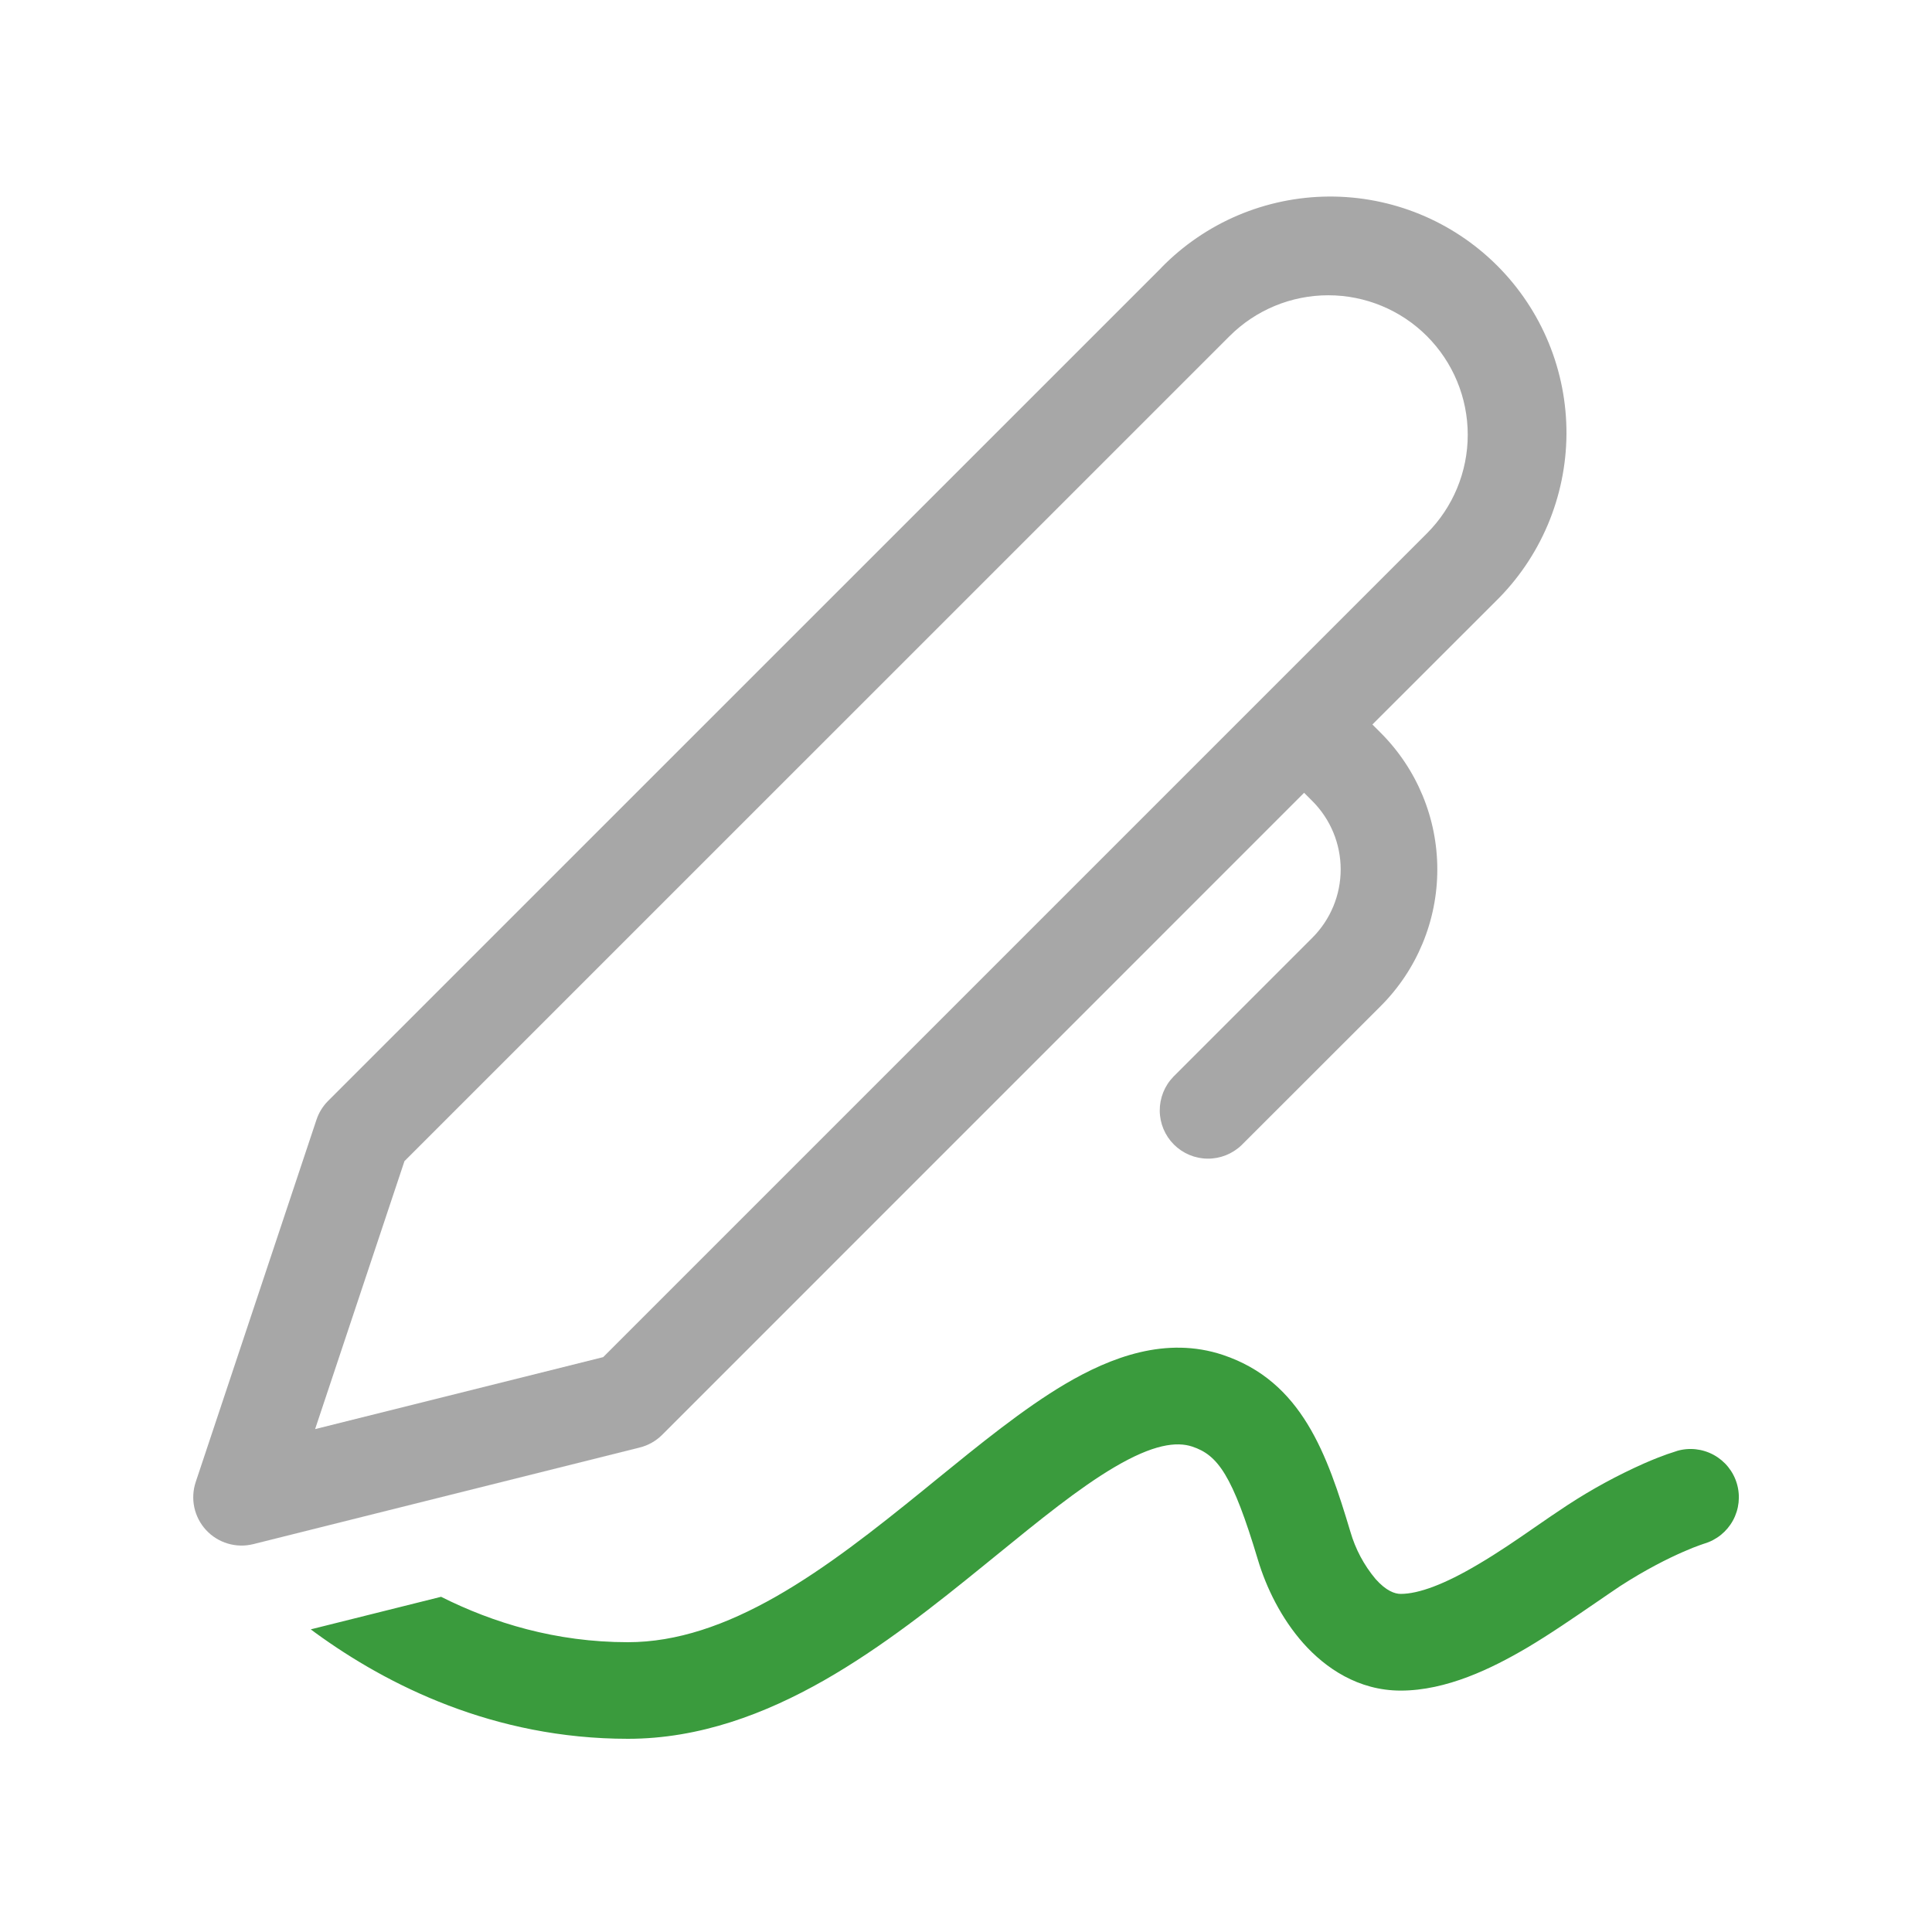 <svg width="60" height="60" viewBox="0 0 60 60" fill="none" xmlns="http://www.w3.org/2000/svg">
<path d="M36.063 8.316C36.741 7.621 37.55 7.068 38.443 6.688C39.337 6.309 40.297 6.11 41.267 6.104C42.238 6.098 43.2 6.285 44.098 6.653C44.996 7.022 45.812 7.565 46.498 8.251C47.185 8.938 47.728 9.753 48.097 10.651C48.466 11.549 48.653 12.511 48.648 13.482C48.642 14.453 48.443 15.413 48.064 16.306C47.684 17.2 47.132 18.009 46.437 18.687L42.621 22.5L42.879 22.758C43.436 23.315 43.879 23.977 44.18 24.705C44.482 25.433 44.637 26.213 44.637 27.002C44.637 27.79 44.482 28.57 44.18 29.298C43.879 30.026 43.436 30.688 42.879 31.245L38.559 35.562C38.276 35.835 37.897 35.986 37.504 35.983C37.111 35.98 36.734 35.822 36.456 35.544C36.178 35.266 36.02 34.889 36.017 34.496C36.014 34.103 36.165 33.724 36.438 33.441L40.758 29.121C41.32 28.558 41.636 27.796 41.636 27C41.636 26.204 41.32 25.442 40.758 24.879L40.5 24.621L20.562 44.562C20.369 44.754 20.127 44.89 19.863 44.955L7.863 47.955C7.602 48.02 7.329 48.013 7.072 47.936C6.815 47.86 6.583 47.715 6.4 47.518C6.218 47.321 6.092 47.078 6.035 46.816C5.979 46.554 5.993 46.281 6.078 46.026L9.828 34.776C9.901 34.556 10.024 34.355 10.188 34.191L36.066 8.316H36.063ZM44.313 10.437C43.5 9.625 42.399 9.17 41.25 9.17C40.101 9.17 39 9.625 38.187 10.437L12.561 36.06L9.786 44.382L18.732 42.147L44.313 16.566C45.126 15.753 45.582 14.651 45.582 13.502C45.582 12.352 45.126 11.25 44.313 10.437V10.437Z" fill="#A7A7A7"/>
<path d="M9.651 50.601L9.804 50.715C12.033 52.335 15.336 54 19.5 54C21.729 54 23.772 53.22 25.587 52.188C27.396 51.156 29.076 49.818 30.57 48.603L30.921 48.318C32.313 47.184 33.507 46.215 34.605 45.567C35.814 44.853 36.537 44.763 37.026 44.925C37.821 45.189 38.274 45.804 39.063 48.432C39.324 49.308 39.792 50.262 40.476 51.033C41.163 51.804 42.183 52.503 43.5 52.503C44.922 52.503 46.329 51.816 47.415 51.177C48.132 50.754 48.9 50.223 49.524 49.797C49.833 49.587 50.103 49.398 50.316 49.257C51.12 48.738 51.798 48.402 52.263 48.198C52.494 48.096 52.671 48.027 52.785 47.988L52.905 47.946L52.923 47.94C53.305 47.828 53.627 47.569 53.818 47.22C54.009 46.871 54.053 46.46 53.941 46.078C53.83 45.697 53.571 45.375 53.222 45.184C52.873 44.993 52.462 44.948 52.08 45.06H52.077L52.068 45.066L52.047 45.072L51.984 45.093L51.774 45.162C51.597 45.225 51.354 45.318 51.054 45.45C50.231 45.816 49.438 46.247 48.684 46.74C48.333 46.971 47.994 47.202 47.658 47.436C47.103 47.82 46.539 48.21 45.891 48.591C44.868 49.197 44.061 49.5 43.5 49.5C43.32 49.5 43.05 49.41 42.72 49.038C42.359 48.608 42.093 48.107 41.937 47.568C41.217 45.168 40.437 42.9 37.977 42.078C36.213 41.49 34.497 42.147 33.081 42.981C31.776 43.752 30.405 44.871 29.07 45.957L28.68 46.275C27.174 47.496 25.668 48.687 24.102 49.581C22.542 50.469 21.021 51 19.5 51C17.262 51 15.312 50.4 13.698 49.59L9.651 50.601V50.601ZM52.5 46.5L52.08 45.06L52.5 46.5Z" fill="#3A9B3D"/>
</svg>
